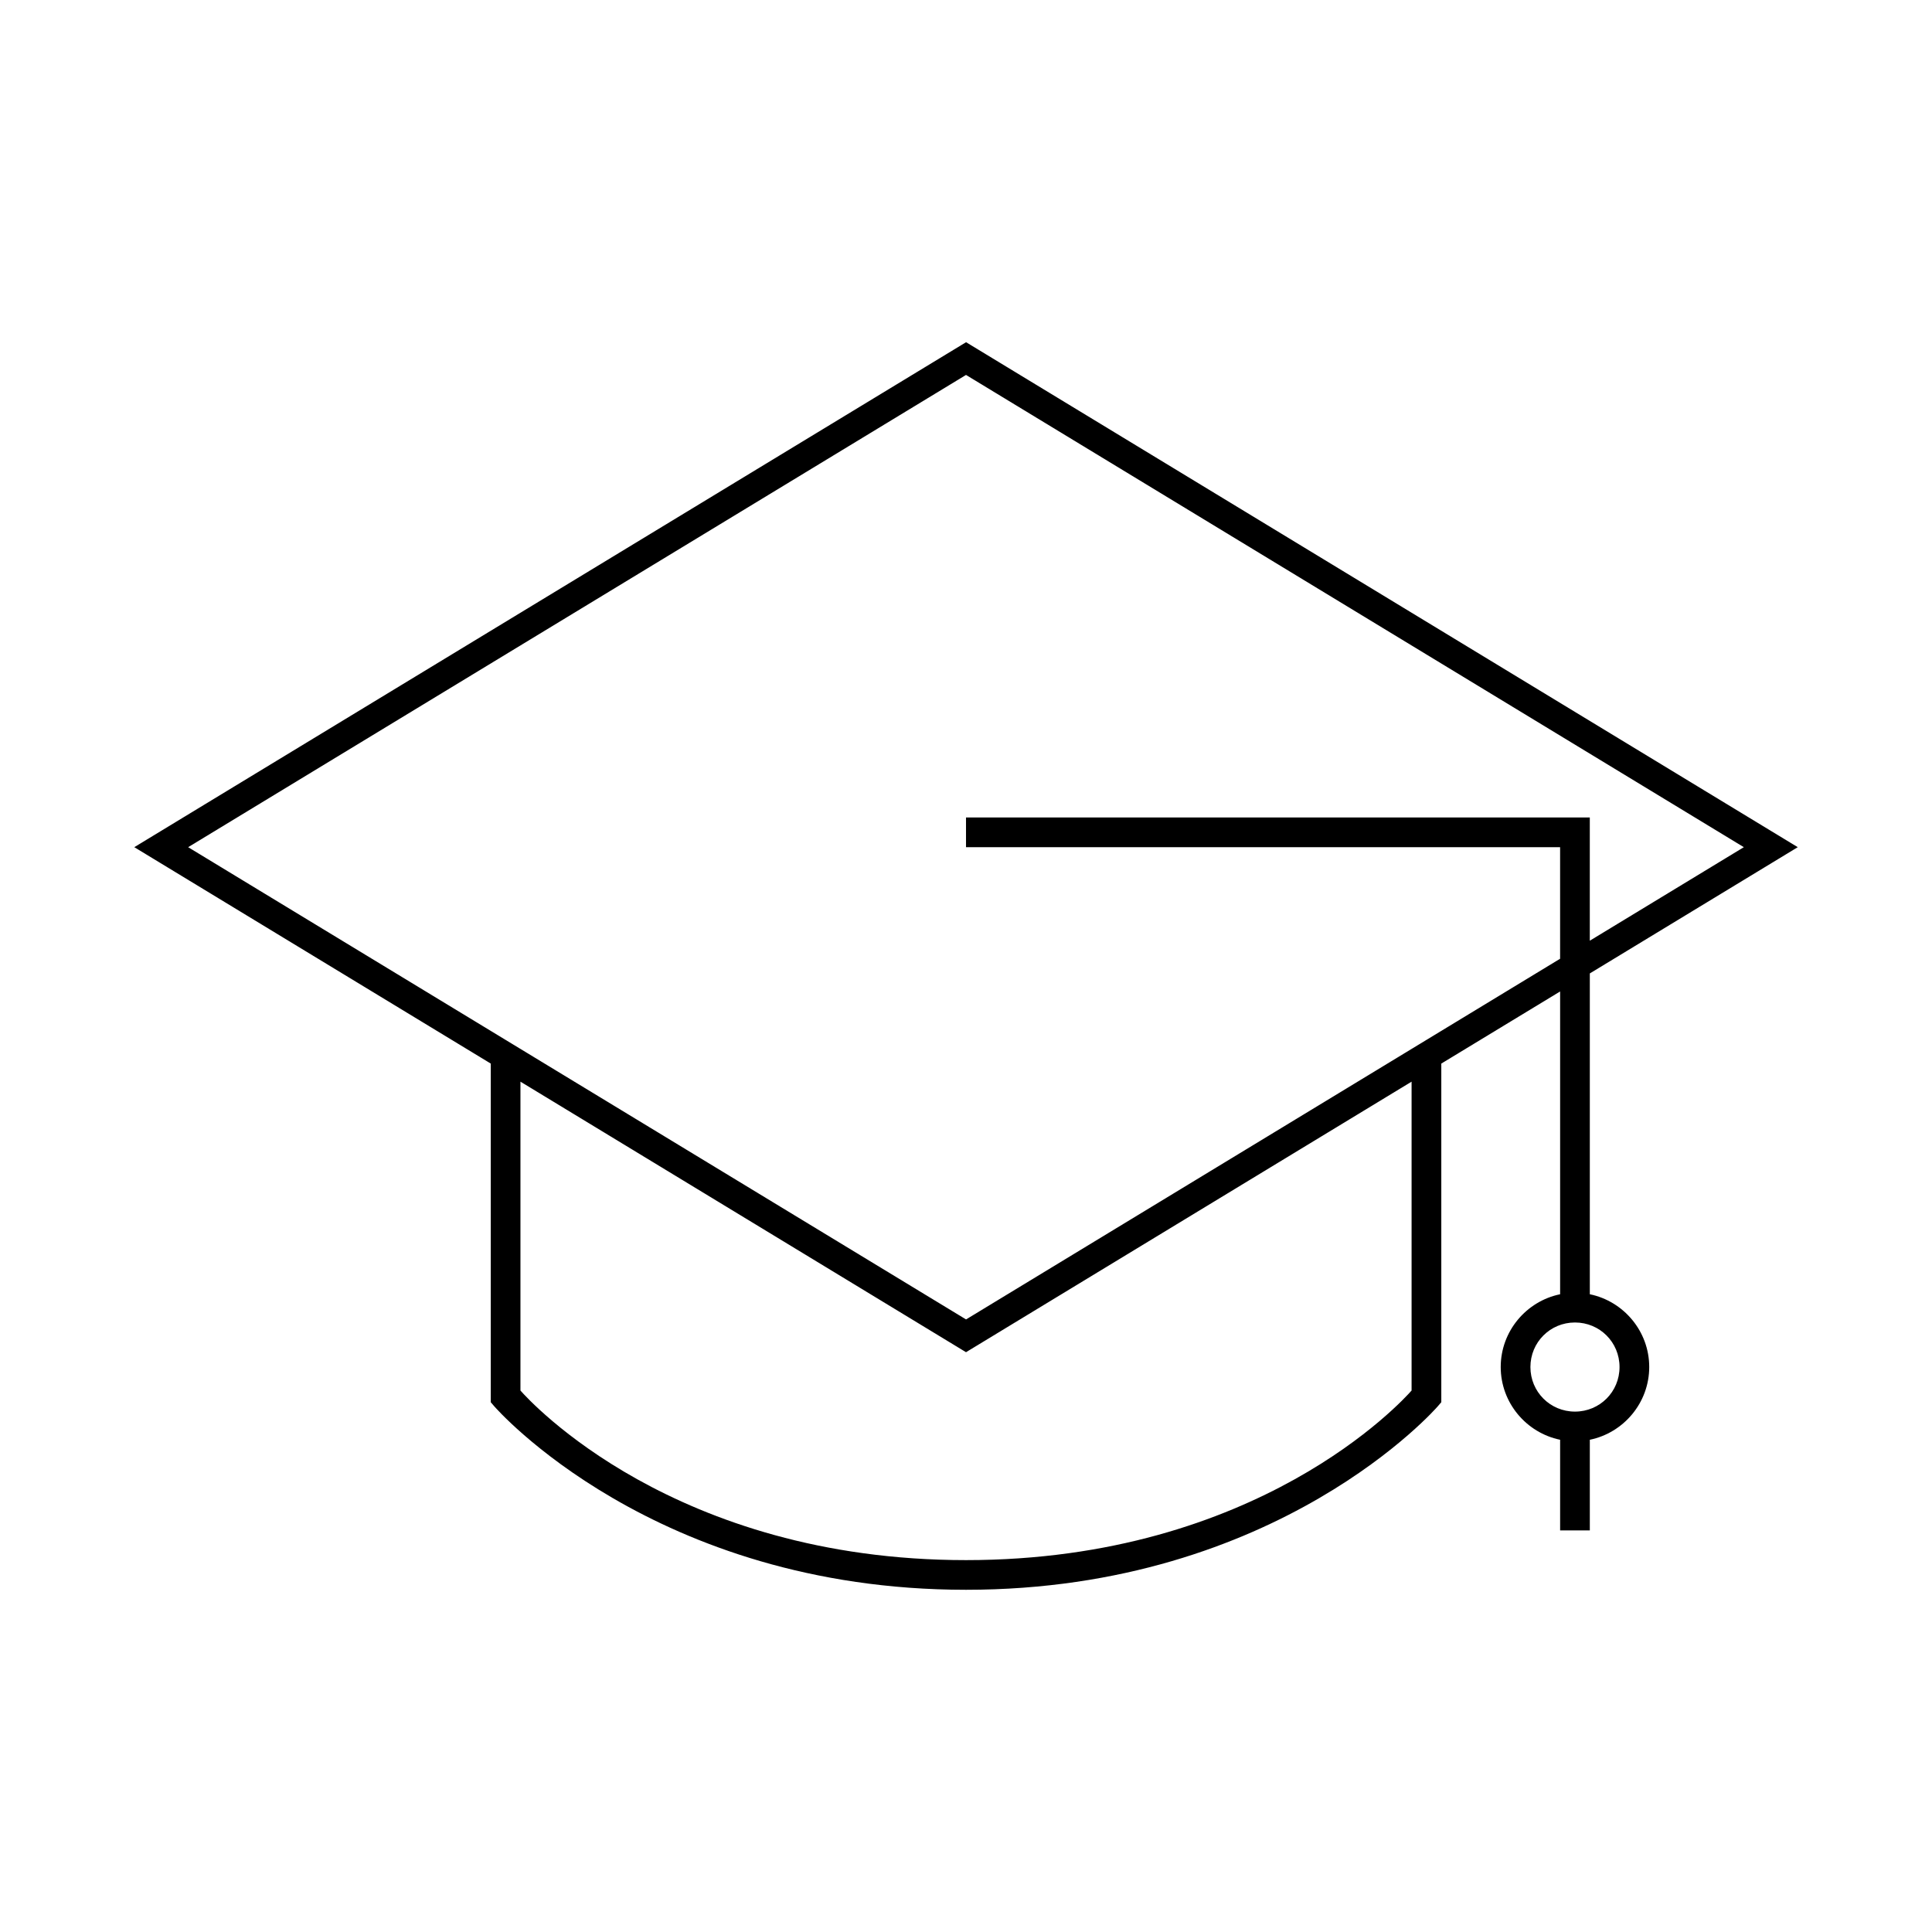 <?xml version="1.0" encoding="UTF-8"?>
<!-- Uploaded to: SVG Repo, www.svgrepo.com, Generator: SVG Repo Mixer Tools -->
<svg fill="#000000" width="800px" height="800px" version="1.1" viewBox="144 144 512 512" xmlns="http://www.w3.org/2000/svg">
 <path d="m400.02 234.69c-73.484 44.598-146.96 89.215-220.43 133.82l94.465 57.348v89.746l0.953 1.105s42.035 48.602 125 48.602 125-48.602 125-48.602l0.953-1.105v-89.746l31.488-19.109v80.242c-8.953 1.836-15.742 9.805-15.742 19.281 0 9.477 6.793 17.441 15.742 19.281v24.016h7.871v-24.016c8.953-1.836 15.742-9.805 15.742-19.281 0-9.477-6.793-17.441-15.742-19.281v-85.023l55.105-33.457zm-0.016 8.672 206.13 125.15-40.82 24.785v-32.656h-165.31v7.871h157.44v29.566l-157.43 95.586-206.15-125.15zm-118.08 187.29 118.08 71.695 118.08-71.695v81.855c-2.445 2.773-40.738 44.941-118.08 44.941-77.34 0-115.64-42.168-118.08-44.941zm279.46 63.82c6.566 0 11.809 5.238 11.809 11.809 0 6.566-5.238 11.809-11.809 11.809-6.566 0-11.809-5.238-11.809-11.809 0-6.566 5.238-11.809 11.809-11.809z"/>
</svg>